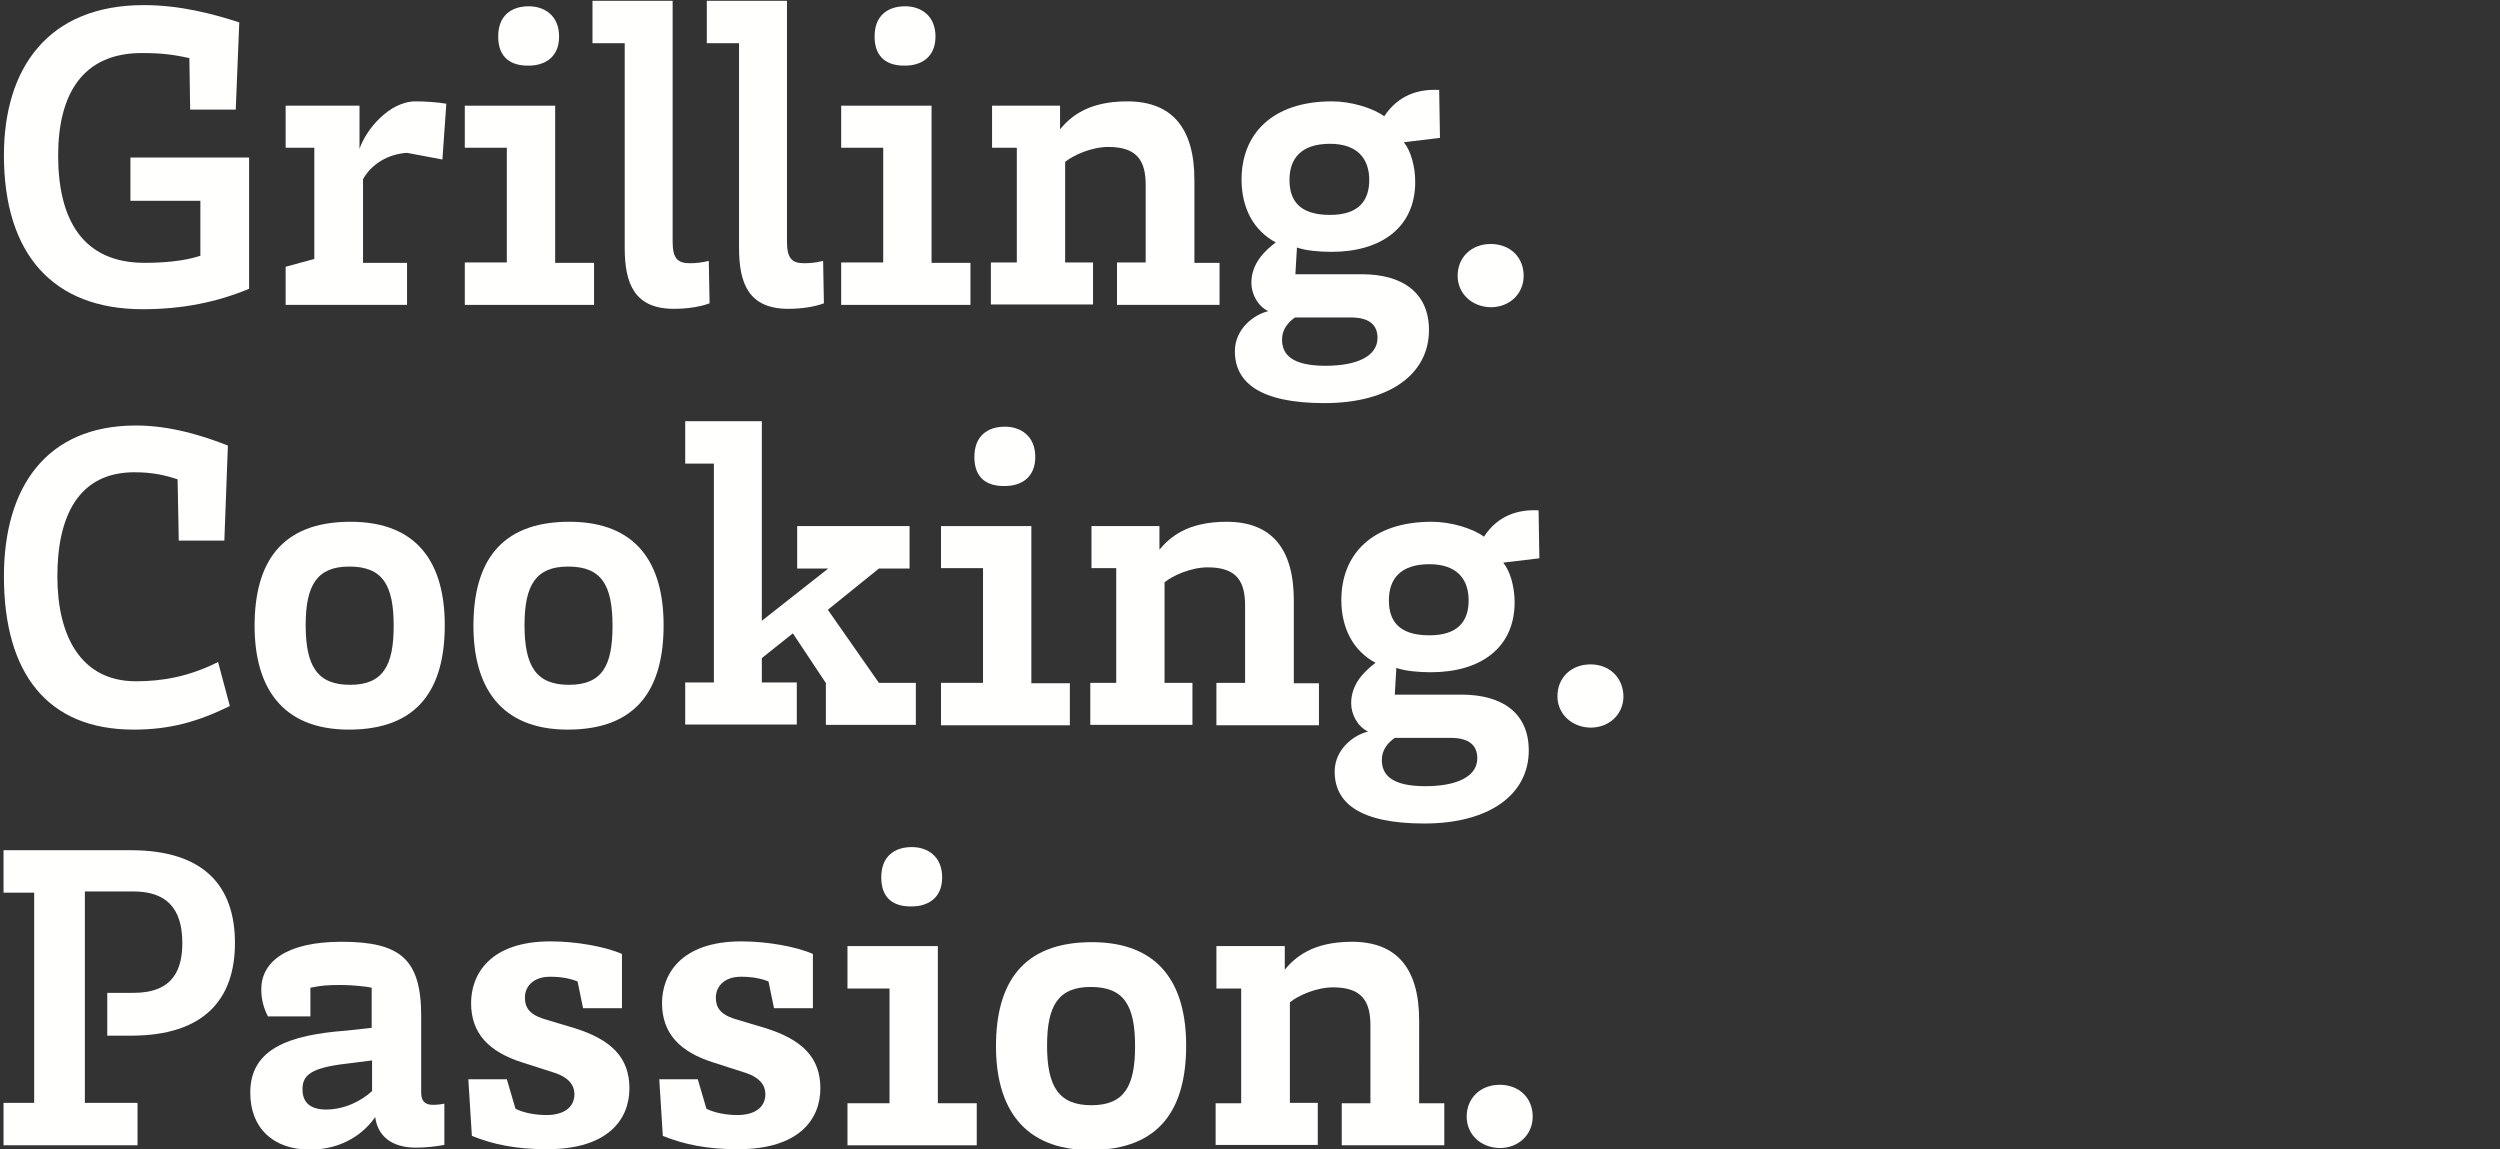 <?xml version="1.0" encoding="utf-8"?>
<!-- Generator: Adobe Illustrator 26.0.3, SVG Export Plug-In . SVG Version: 6.00 Build 0)  -->
<svg version="1.1" id="Ebene_1" xmlns="http://www.w3.org/2000/svg" xmlns:xlink="http://www.w3.org/1999/xlink" x="0px" y="0px"
	 viewBox="0 0 636.3 292.5" style="enable-background:new 0 0 636.3 292.5;" xml:space="preserve">
<rect x="0" y="0" width="636.3" height="292.5" fill="#333333" stroke="none"/>
<style type="text/css">
	.st0{fill:#FFFFFE;}
</style>
<g>
	<path class="st0" d="M33.2,51.1H51v14c-4.2,1.4-9.6,1.8-14.2,1.8c-15.8,0-22-11.1-22-27.3c0-15.6,6.2-26.1,21.3-26.1
		c4.9,0,8.2,0.4,12.1,1.3l0.2,13.1H60l0.9-22.2C54.4,3.6,46,1.3,36.6,1.3C12.1,1.3,1,17.5,1,39.5c0,25.2,12.5,39.2,35.3,39.2
		c10.2,0,18.9-1.8,27.1-5.2V40.1H33.2V51.1z"/>
	<path class="st0" d="M91.5,37.9v-11H72.7v10.7H80v28.3l-7.3,2v9.7h30.9V66.9H92.4V45.6c2.2-3.9,6.4-6.4,11.2-6.7l9,1.7l1-14.2
		c-2.3-0.4-5.5-0.6-7.8-0.6C99,25.8,93.1,33.1,91.5,37.9z"/>
	<path class="st0" d="M134.6,16.7c3.9,0,7.7-2,7.7-7.4c0-5.4-3.8-7.7-7.7-7.7c-4.5,0-7.8,2.4-7.8,7.7
		C126.8,14.8,130.2,16.8,134.6,16.7z"/>
	<polygon class="st0" points="151.2,66.9 141.3,66.9 141.3,26.9 118.3,26.9 118.3,37.6 129,37.6 129,66.8 118.3,66.8 118.3,77.6 
		151.2,77.6 	"/>
	<path class="st0" d="M159,63.1c0,9.1,2.5,15.5,12.5,15.5c3.4,0,6.7-0.5,9.1-1.4l-0.2-10.8c-1.6,0.4-3.2,0.6-4.8,0.6
		c-3.2,0-4.4-1.3-4.4-5.5V0.2h-20.4V11h8.2V63.1z"/>
	<path class="st0" d="M188.1,63.1c0,9.1,2.5,15.5,12.5,15.5c3.4,0,6.7-0.5,9.1-1.4l-0.2-10.8c-1.6,0.4-3.2,0.6-4.8,0.6
		c-3.2,0-4.4-1.3-4.4-5.5V0.2h-20.4V11h8.2V63.1z"/>
	<polygon class="st0" points="247,66.9 237.1,66.9 237.1,26.9 214.1,26.9 214.1,37.6 224.8,37.6 224.8,66.8 214.1,66.8 214.1,77.6 
		247,77.6 	"/>
	<path class="st0" d="M230.4,16.7c3.9,0,7.7-2,7.7-7.4c0-5.4-3.8-7.7-7.7-7.7c-4.5,0-7.8,2.4-7.8,7.7
		C222.6,14.8,226,16.8,230.4,16.7z"/>
	<path class="st0" d="M278.2,66.8h-7.1V41.2c2.1-1.7,6.7-3.8,11-3.8c7.4,0,9.5,3.6,9.5,9.7v19.7h-7.3v10.8h26.1V66.9H304V45.8
		c0-13.1-5.6-20-17.1-20c-10.1,0-14.5,4-17.1,7.1v-6h-17.3v10.7h6.3v29.2h-6.5h-0.1v10.7h26V66.8z"/>
	<path class="st0" d="M314.3,89.4c0,7.9,6.3,13.2,22.8,13.2c16.6,0,26.6-7.4,26.6-18.6c0-9.4-6.6-14.2-17.1-14.2h-16.9l0.4-6.8
		c2.3,0.8,5.7,1.1,8.8,1.1c12.5,0,21.3-6.1,21.3-17.8c0-3.9-1.1-7.9-2.9-10.1l9.2-1.1l-0.2-12.2c-5.3-0.3-10.4,1.3-14,6.7
		c-2.8-2.1-8.4-3.8-13.3-3.8c-15.3,0-23,8.4-23,19.9c0,7.3,3.1,13,8.7,16c-2.9,2.2-6.2,5.4-6.2,10.3c0,2.8,1.6,5.9,4.3,7.2
		C319.3,80,314.3,83.6,314.3,89.4z M338.5,36.6c7,0,10,3.8,10,9.2c0,5.3-2.7,8.9-10,8.9c-7.9,0-10.3-3.8-10.3-8.9
		C328.2,40.4,331.1,36.6,338.5,36.6z M329.6,80.8h14.2c5.2,0,6.8,2.3,6.8,5.2c0,4.7-5.3,7.1-13.2,7.1c-8.5,0-11.1-2.8-11.1-6.7
		C326.3,83.8,327.9,82,329.6,80.8z"/>
	<path class="st0" d="M379.4,78.2c4.8,0,8.4-3.4,8.4-8c0-4.8-3.5-8.1-8.4-8.1c-4.8,0-8.4,3.3-8.4,8.1
		C371,74.7,374.6,78.1,379.4,78.2z"/>
	<polygon class="st0" points="272.3,173.9 262.5,173.9 262.5,133.9 239.5,133.9 239.5,144.6 250.2,144.6 250.2,173.8 239.5,173.8 
		239.5,184.6 272.3,184.6 	"/>
	<path class="st0" d="M255.8,123.7c3.9,0,7.7-2,7.7-7.4c0-5.4-3.8-7.7-7.7-7.7c-4.5,0-7.8,2.4-7.8,7.7
		C248,121.8,251.3,123.8,255.8,123.7z"/>
	<path class="st0" d="M307.4,144.4c7.4,0,9.5,3.6,9.5,9.7v19.7h-7.3v10.8h26.1v-10.7h-6.4v-21.1c0-13.1-5.6-20-17.1-20
		c-10.1,0-14.5,4-17.1,7.1v-6h-17.3v10.7h6.3v29.2h-6.5h-0.1v10.7h26v-10.7h-7.1v-25.6C298.5,146.5,303.1,144.4,307.4,144.4z"/>
	<path class="st0" d="M377.7,136.6c-2.8-2.1-8.4-3.8-13.3-3.8c-15.3,0-23,8.4-23,19.9c0,7.3,3.1,13,8.7,16
		c-2.9,2.2-6.2,5.4-6.2,10.3c0,2.8,1.6,5.9,4.3,7.2c-3.5,0.8-8.5,4.4-8.5,10.2c0,7.9,6.3,13.2,22.8,13.2c16.6,0,26.6-7.4,26.6-18.6
		c0-9.4-6.6-14.2-17.1-14.2H355l0.4-6.8c2.3,0.8,5.7,1.1,8.8,1.1c12.5,0,21.3-6.1,21.3-17.8c0-3.9-1.1-7.9-2.9-10.1l9.2-1.1
		l-0.2-12.2C386.4,129.6,381.2,131.2,377.7,136.6z M369.2,187.8c5.2,0,6.8,2.3,6.8,5.2c0,4.7-5.3,7.1-13.2,7.1
		c-8.5,0-11.1-2.8-11.1-6.7c0-2.6,1.6-4.4,3.3-5.6H369.2z M363.8,161.7c-7.9,0-10.3-3.8-10.3-8.9c0-5.4,2.9-9.2,10.3-9.2
		c7,0,10,3.8,10,9.2C373.8,158.1,371.1,161.7,363.8,161.7z"/>
	<path class="st0" d="M404.8,169.1c-4.8,0-8.4,3.3-8.4,8.1c0,4.5,3.6,7.9,8.4,8c4.8,0,8.4-3.4,8.4-8
		C413.1,172.4,409.6,169.1,404.8,169.1z"/>
	<path class="st0" d="M34.2,120.2c4.5,0,7.7,0.7,11,1.8l0.3,15.6h11.6l0.9-24.2c-6.1-2.4-14.5-5.1-23.4-5.1
		C11.7,108.3,1,124.1,1,146.7c0,24.6,11,39,33,39c9.3,0,16.3-2,24.5-6l-3-11.2c-7.4,3.7-14.1,4.9-20.9,4.9c-14,0-20-11.5-20-26.7
		C14.6,131.2,20.1,120.2,34.2,120.2z"/>
	<path class="st0" d="M89.2,132.8c-17.9,0-24.4,10.7-24.4,26.5c0,15.4,6.8,26.4,24,26.4c18,0,24.4-10.8,24.4-26.6
		C113.2,143.6,106.5,132.8,89.2,132.8z M89.1,174.3c-8.3,0-11.3-4.7-11.3-15.2c0-10.2,2.9-14.9,11.1-14.9c8.5,0,11.3,4.7,11.3,15.1
		C100.2,169.4,97.5,174.3,89.1,174.3z"/>
	<path class="st0" d="M144.9,132.8c-17.9,0-24.4,10.7-24.4,26.5c0,15.4,6.8,26.4,24,26.4c18,0,24.4-10.8,24.4-26.6
		C168.9,143.6,162.2,132.8,144.9,132.8z M144.8,174.3c-8.3,0-11.3-4.7-11.3-15.2c0-10.2,2.9-14.9,11.1-14.9
		c8.5,0,11.3,4.7,11.3,15.1C155.9,169.4,153.3,174.3,144.8,174.3z"/>
	<polygon class="st0" points="210.2,184.5 233.1,184.5 233.1,173.8 223.7,173.8 210.7,155.2 223.7,144.7 231.5,144.7 231.5,133.9 
		202.9,133.9 202.9,144.7 210.8,144.7 193.9,158 193.9,107.2 174.4,107.2 174.4,118 181.7,118 181.7,173.7 174.4,173.7 174.4,184.4 
		202.8,184.4 202.8,173.7 193.9,173.7 193.9,167.5 201.8,161.2 210.3,174 210.2,174 	"/>
	<path class="st0" d="M33.3,216.4H0.9v10.8h7.8v53.5H0.9v10.8H35v-10.8H21.6v-53.8H34c10.2,0,12.4,6.5,12.4,13.1
		c0,6.6-2.2,12.7-12.4,12.7h-6.7v10.9h6c18.7,0,26.5-9.3,26.5-23.6C59.8,225.7,52.1,216.4,33.3,216.4z"/>
	<path class="st0" d="M107.2,278.2v-19.6c0-14.5-5.3-18.9-20.3-18.9c-14,0-20.4,5.1-20.4,12.1c0,2.5,0.6,4.8,1.7,6.9H79v-7.3
		c2.9-0.6,4.3-0.7,7.9-0.7c2.3,0,6,0.3,7.7,0.7v10.2l-6.3,0.7c-14.9,1.1-24.6,4.7-24.6,15.8c0,9,5.8,14.5,15.2,14.5
		c8.3,0,13.8-4.2,16.6-8.3c0.6,4.7,4,7.8,10.4,7.8c2.4,0,5.1-0.3,7.2-0.7v-10.5c-0.9,0.2-1.9,0.3-3,0.3
		C108.3,281.2,107.2,280.3,107.2,278.2z M94.7,277.7c-2.7,2.5-7,4.7-11.7,4.7c-4,0-6.1-1.8-6-5.3c0-3.6,2.5-5.4,11.4-6.4l6.3-0.8
		V277.7z"/>
	<path class="st0" d="M146.3,261.7l-8-2.4c-3.7-1.2-4.7-3-4.7-5.4c0-2.7,2-5.3,6.4-5.3c2.8,0,5,0.4,7,1.2l1.4,6.8h9.8h0.1v-13.8
		c-4.3-1.9-11.7-3.2-18.2-3.2c-15.6,0-20.2,8.6-20.2,15.7c0,7.7,4.5,12.4,13,15.1l8.4,2.7c3.3,1.1,4.9,3,4.9,5.4
		c0,3.4-2.8,5.3-7.1,5.3c-3,0-5.9-0.6-7.9-1.6l-2.2-7.5h-9.8l0.9,14.4c5.4,2.2,11.3,3.4,19.1,3.4c15.8,0,21-7.8,21-15.5
		C160.2,269.1,155.5,264.6,146.3,261.7z"/>
	<path class="st0" d="M194.9,261.7l-8-2.4c-3.7-1.2-4.7-3-4.7-5.4c0-2.7,2-5.3,6.4-5.3c2.8,0,5,0.4,7,1.2l1.4,6.8h9.8h0.1v-13.8
		c-4.3-1.9-11.7-3.2-18.2-3.2c-15.6,0-20.2,8.6-20.2,15.7c0,7.7,4.5,12.4,13,15.1l8.4,2.7c3.3,1.1,4.9,3,4.9,5.4
		c0,3.4-2.8,5.3-7.1,5.3c-3,0-5.9-0.6-7.9-1.6l-2.2-7.5h-9.8l0.9,14.4c5.4,2.2,11.3,3.4,19.1,3.4c15.8,0,21-7.8,21-15.5
		C208.8,269.1,204.1,264.6,194.9,261.7z"/>
	<path class="st0" d="M232.1,215.6c-4.5,0-7.8,2.4-7.8,7.7c0,5.5,3.3,7.5,7.8,7.4c3.9,0,7.7-2,7.7-7.4
		C239.8,217.9,236,215.6,232.1,215.6z"/>
	<polygon class="st0" points="238.7,240.8 215.7,240.8 215.7,251.6 226.4,251.6 226.4,280.8 215.7,280.8 215.7,291.5 248.6,291.5 
		248.6,280.8 238.7,280.8 	"/>
	<path class="st0" d="M277.9,239.8c-17.9,0-24.4,10.7-24.4,26.5c0,15.4,6.8,26.4,24,26.4c18,0,24.4-10.8,24.4-26.6
		C301.9,250.6,295.2,239.8,277.9,239.8z M277.8,281.3c-8.3,0-11.3-4.7-11.3-15.2c0-10.2,2.9-14.9,11.1-14.9
		c8.5,0,11.3,4.7,11.3,15.1C288.9,276.4,286.2,281.3,277.8,281.3z"/>
	<path class="st0" d="M361.2,259.7c0-13.1-5.6-20-17.1-20c-10.1,0-14.5,4-17.1,7.1v-6h-17.4v10.8h6.3v29.2h-6.5v10.6h26v-10.7h-7.1
		v-25.6c2.1-1.7,6.7-3.8,11-3.8c7.4,0,9.5,3.6,9.5,9.7v19.8h-7.3v10.7h26.1v-10.7h-6.4V259.7z"/>
	<path class="st0" d="M381.7,276.1c-4.8,0-8.4,3.3-8.4,8.1c0,4.5,3.5,7.9,8.4,8c4.8,0,8.4-3.4,8.4-8
		C390.1,279.4,386.6,276.1,381.7,276.1z"/>
</g>
</svg>
